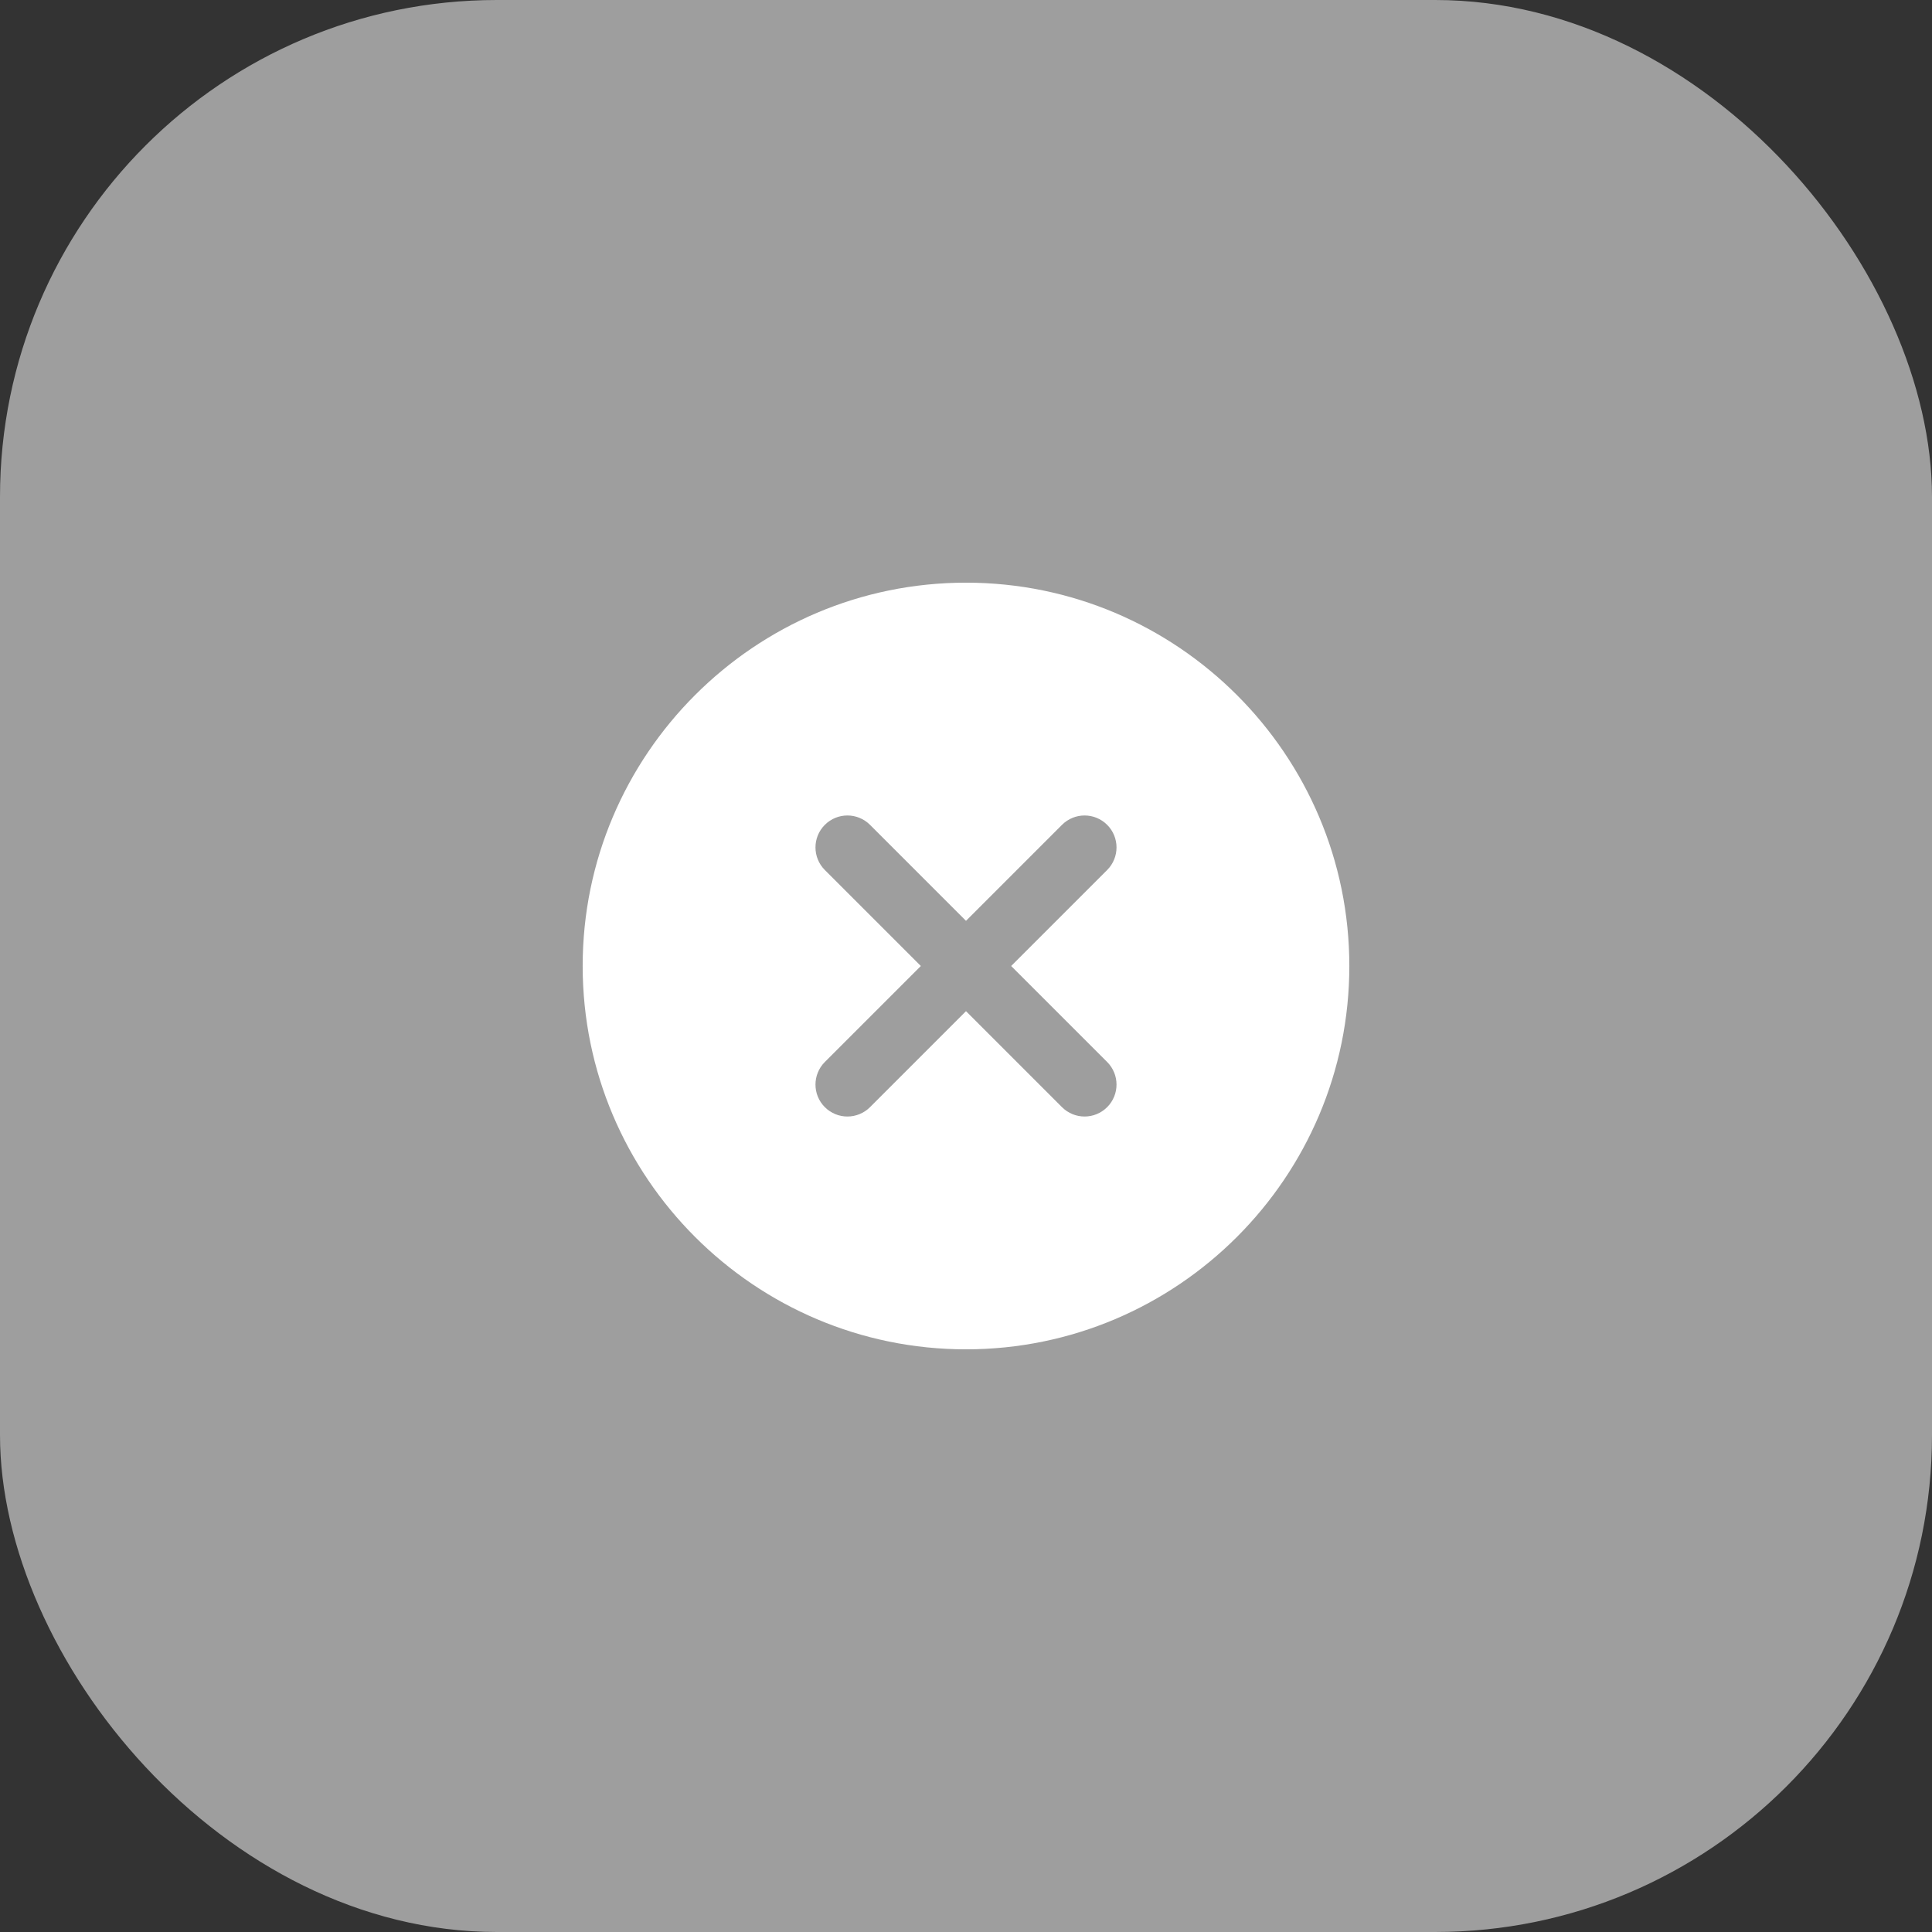 <svg width="63" height="63" viewBox="0 0 63 63" fill="none" xmlns="http://www.w3.org/2000/svg">
<rect x="0" y="0" width="63" height="63" fill="#333333" stroke="none"/>
<rect width="63" height="63" rx="16.203" fill="#9E9E9E"/>
<path fill-rule="evenodd" clip-rule="evenodd" d="M19 31.5C19 24.607 24.607 19 31.5 19C38.393 19 44 24.607 44 31.5C44 38.393 38.393 44 31.5 44C24.607 44 19 38.393 19 31.5ZM36.103 36.103C36.51 35.696 36.51 35.038 36.103 34.63L32.973 31.5L36.103 28.37C36.51 27.962 36.51 27.304 36.103 26.897C35.696 26.49 35.038 26.49 34.63 26.897L31.5 30.027L28.37 26.897C27.962 26.49 27.304 26.49 26.897 26.897C26.49 27.304 26.49 27.962 26.897 28.37L30.027 31.5L26.897 34.63C26.49 35.038 26.49 35.696 26.897 36.103C27.1 36.306 27.367 36.408 27.633 36.408C27.9 36.408 28.167 36.306 28.37 36.103L31.5 32.973L34.63 36.103C34.833 36.306 35.1 36.408 35.367 36.408C35.633 36.408 35.9 36.306 36.103 36.103Z" fill="white"/>
</svg>
